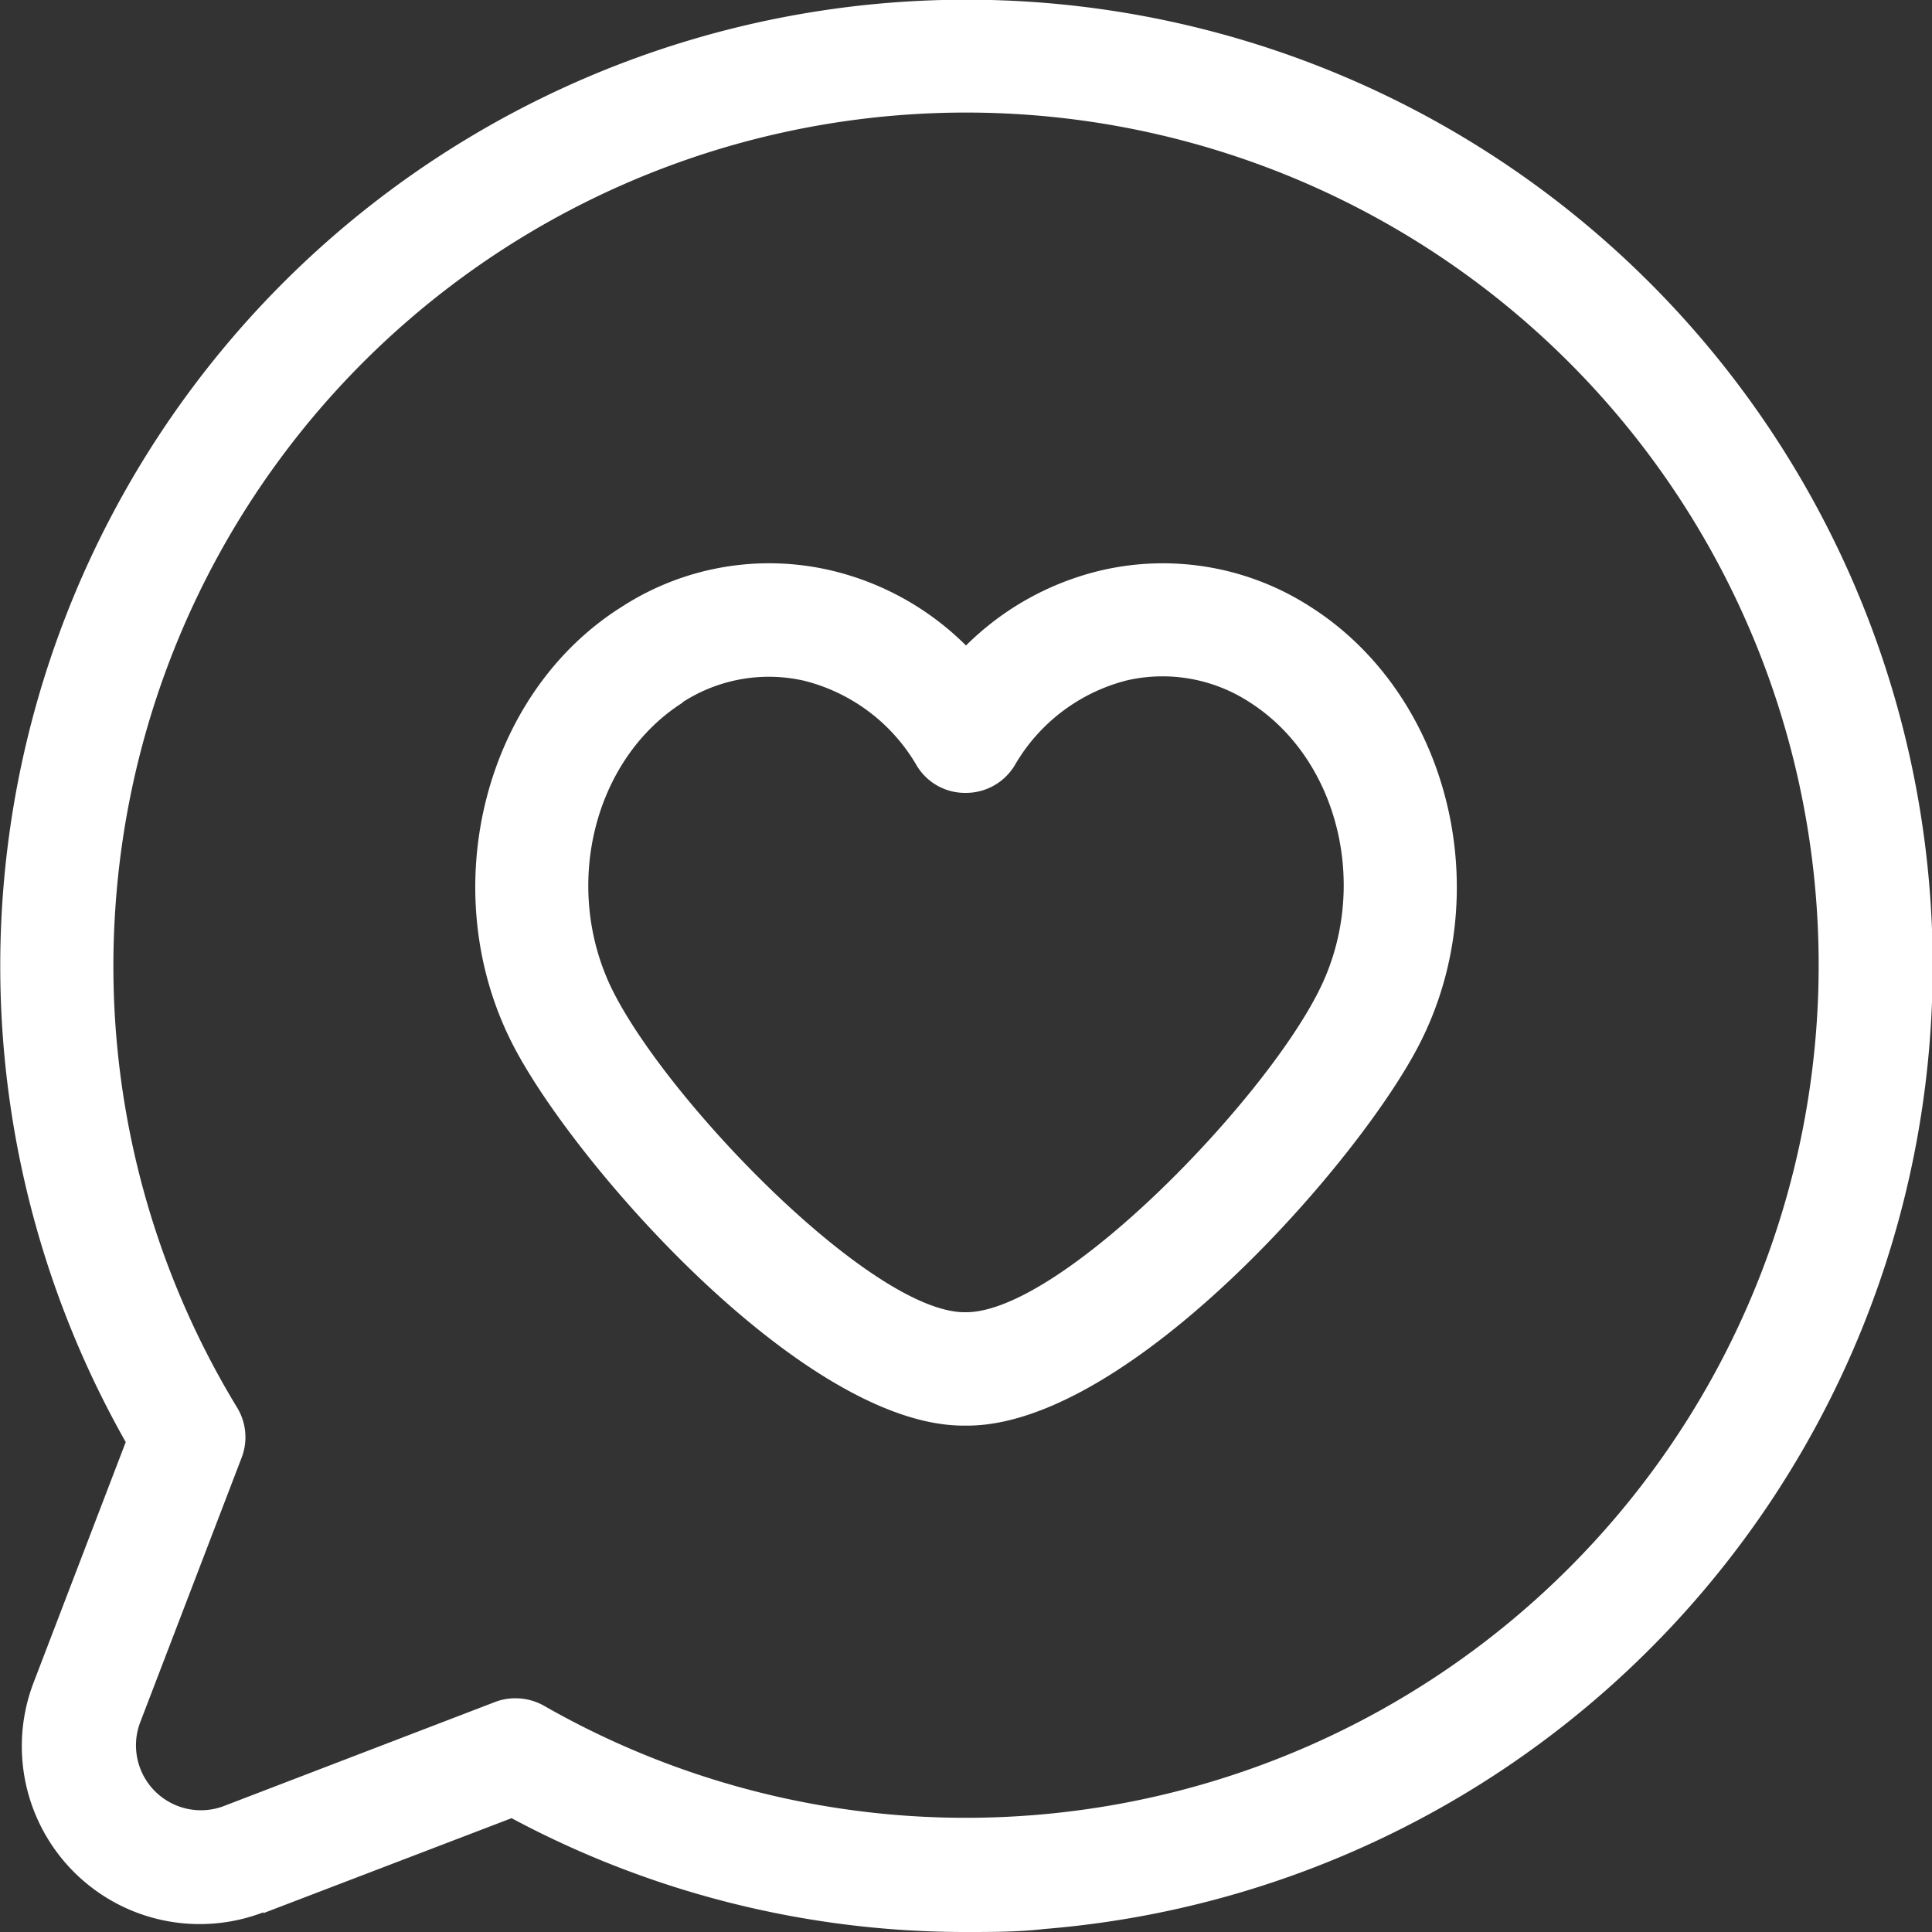 <svg id="Vrstva_1" data-name="Vrstva 1" xmlns="http://www.w3.org/2000/svg" viewBox="0 0 89.28 89.28"><rect x="0" y="0" width="89.28" height="89.28" fill="#333333" stroke="none"/><defs><style>.cls-1{fill:#fff;}</style></defs><title>ico-footer-sloupec2</title><path class="cls-1" d="M42.53,118.77,54,114.38a44.43,44.43,0,0,0,21,5.26c1.21,0,2.42,0,3.63-.14A44.65,44.65,0,1,0,36.17,97l-4.26,11.12a8.22,8.22,0,0,0,10.62,10.61ZM36.82,110l4.71-12.29a2.63,2.63,0,0,0-.21-2.3,39.27,39.27,0,0,1-5.63-23.07,39.4,39.4,0,1,1,42.53,41.89,39.27,39.27,0,0,1-22.73-5.05,2.67,2.67,0,0,0-1.31-.34,2.6,2.6,0,0,0-.94.17l-12.59,4.83A3,3,0,0,1,36.82,110Z" transform="translate(-30.36 -30.36)"/><path class="cls-1" d="M74.89,96.24h.16c7.47,0,18.2-12.27,20.94-17.7,3.58-7.07,1.29-16.11-5.09-20.15a12.57,12.57,0,0,0-9.66-1.67A13.13,13.13,0,0,0,75,60.19a13.08,13.08,0,0,0-6.24-3.47,12.53,12.53,0,0,0-9.65,1.67c-6.39,4-8.67,13.08-5.1,20.15C56.76,84,67.48,96.24,74.89,96.24Zm-13-33.42a7.34,7.34,0,0,1,5.64-1,8.37,8.37,0,0,1,5.2,3.93A2.6,2.6,0,0,0,75,67a2.63,2.63,0,0,0,2.25-1.27,8.36,8.36,0,0,1,5.19-3.93,7.37,7.37,0,0,1,5.65,1h0c4.16,2.64,5.6,8.63,3.21,13.36C88.68,81.38,79.33,91,75,91h-.06c-4.26,0-13.61-9.61-16.24-14.81C56.31,71.45,57.75,65.46,61.92,62.82Z" transform="translate(-30.36 -30.36)"/></svg>